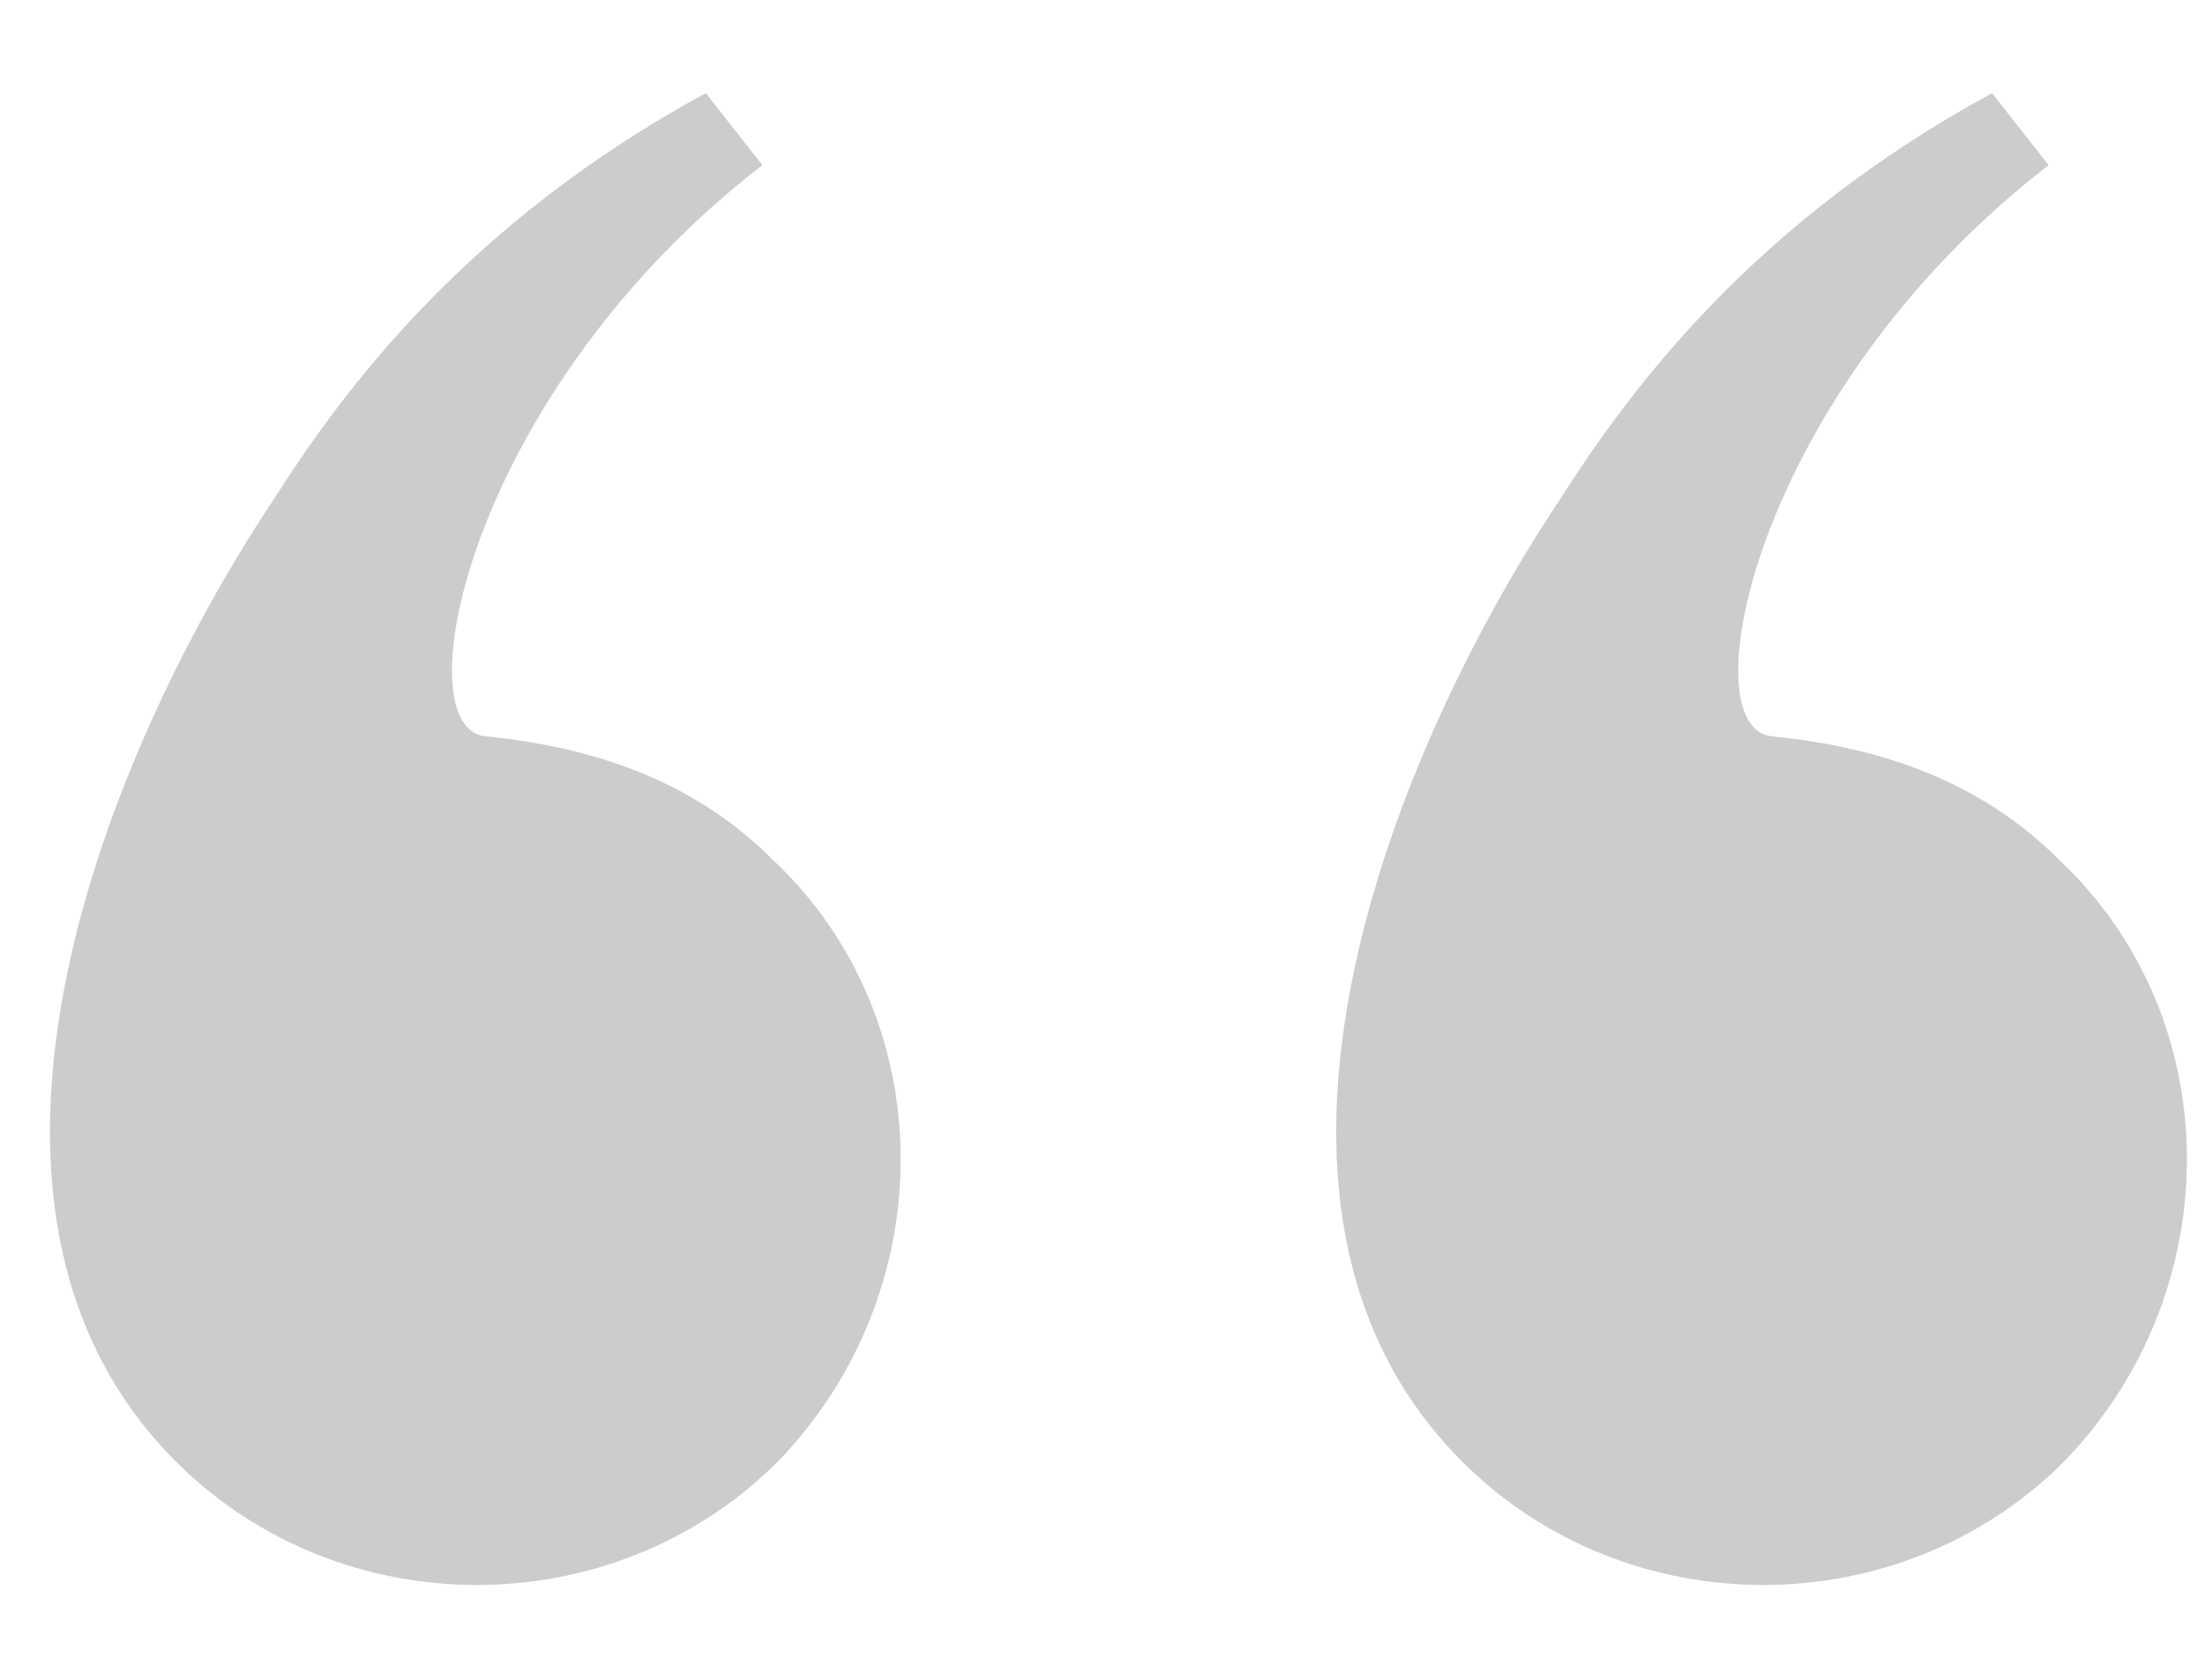 <svg width="21" height="16" viewBox="0 0 21 16" fill="none" xmlns="http://www.w3.org/2000/svg">
<path opacity="0.2" d="M2.606 4.758C1.038 7.11 -0.775 11.471 1.675 13.921C3.243 15.489 5.84 15.489 7.408 13.921C8.976 12.304 8.976 9.707 7.359 8.188C6.575 7.404 5.595 7.11 4.615 7.012C3.831 6.914 4.468 3.729 7.261 1.573L6.722 0.887C4.468 2.112 3.292 3.68 2.606 4.758ZM14.856 4.758C13.288 7.11 11.475 11.471 13.925 13.921C15.493 15.489 18.09 15.489 19.658 13.921C21.226 12.304 21.226 9.707 19.609 8.188C18.825 7.404 17.845 7.11 16.865 7.012C16.081 6.914 16.718 3.729 19.511 1.573L18.972 0.887C16.718 2.112 15.542 3.68 14.856 4.758Z" fill="black"/>
</svg>

